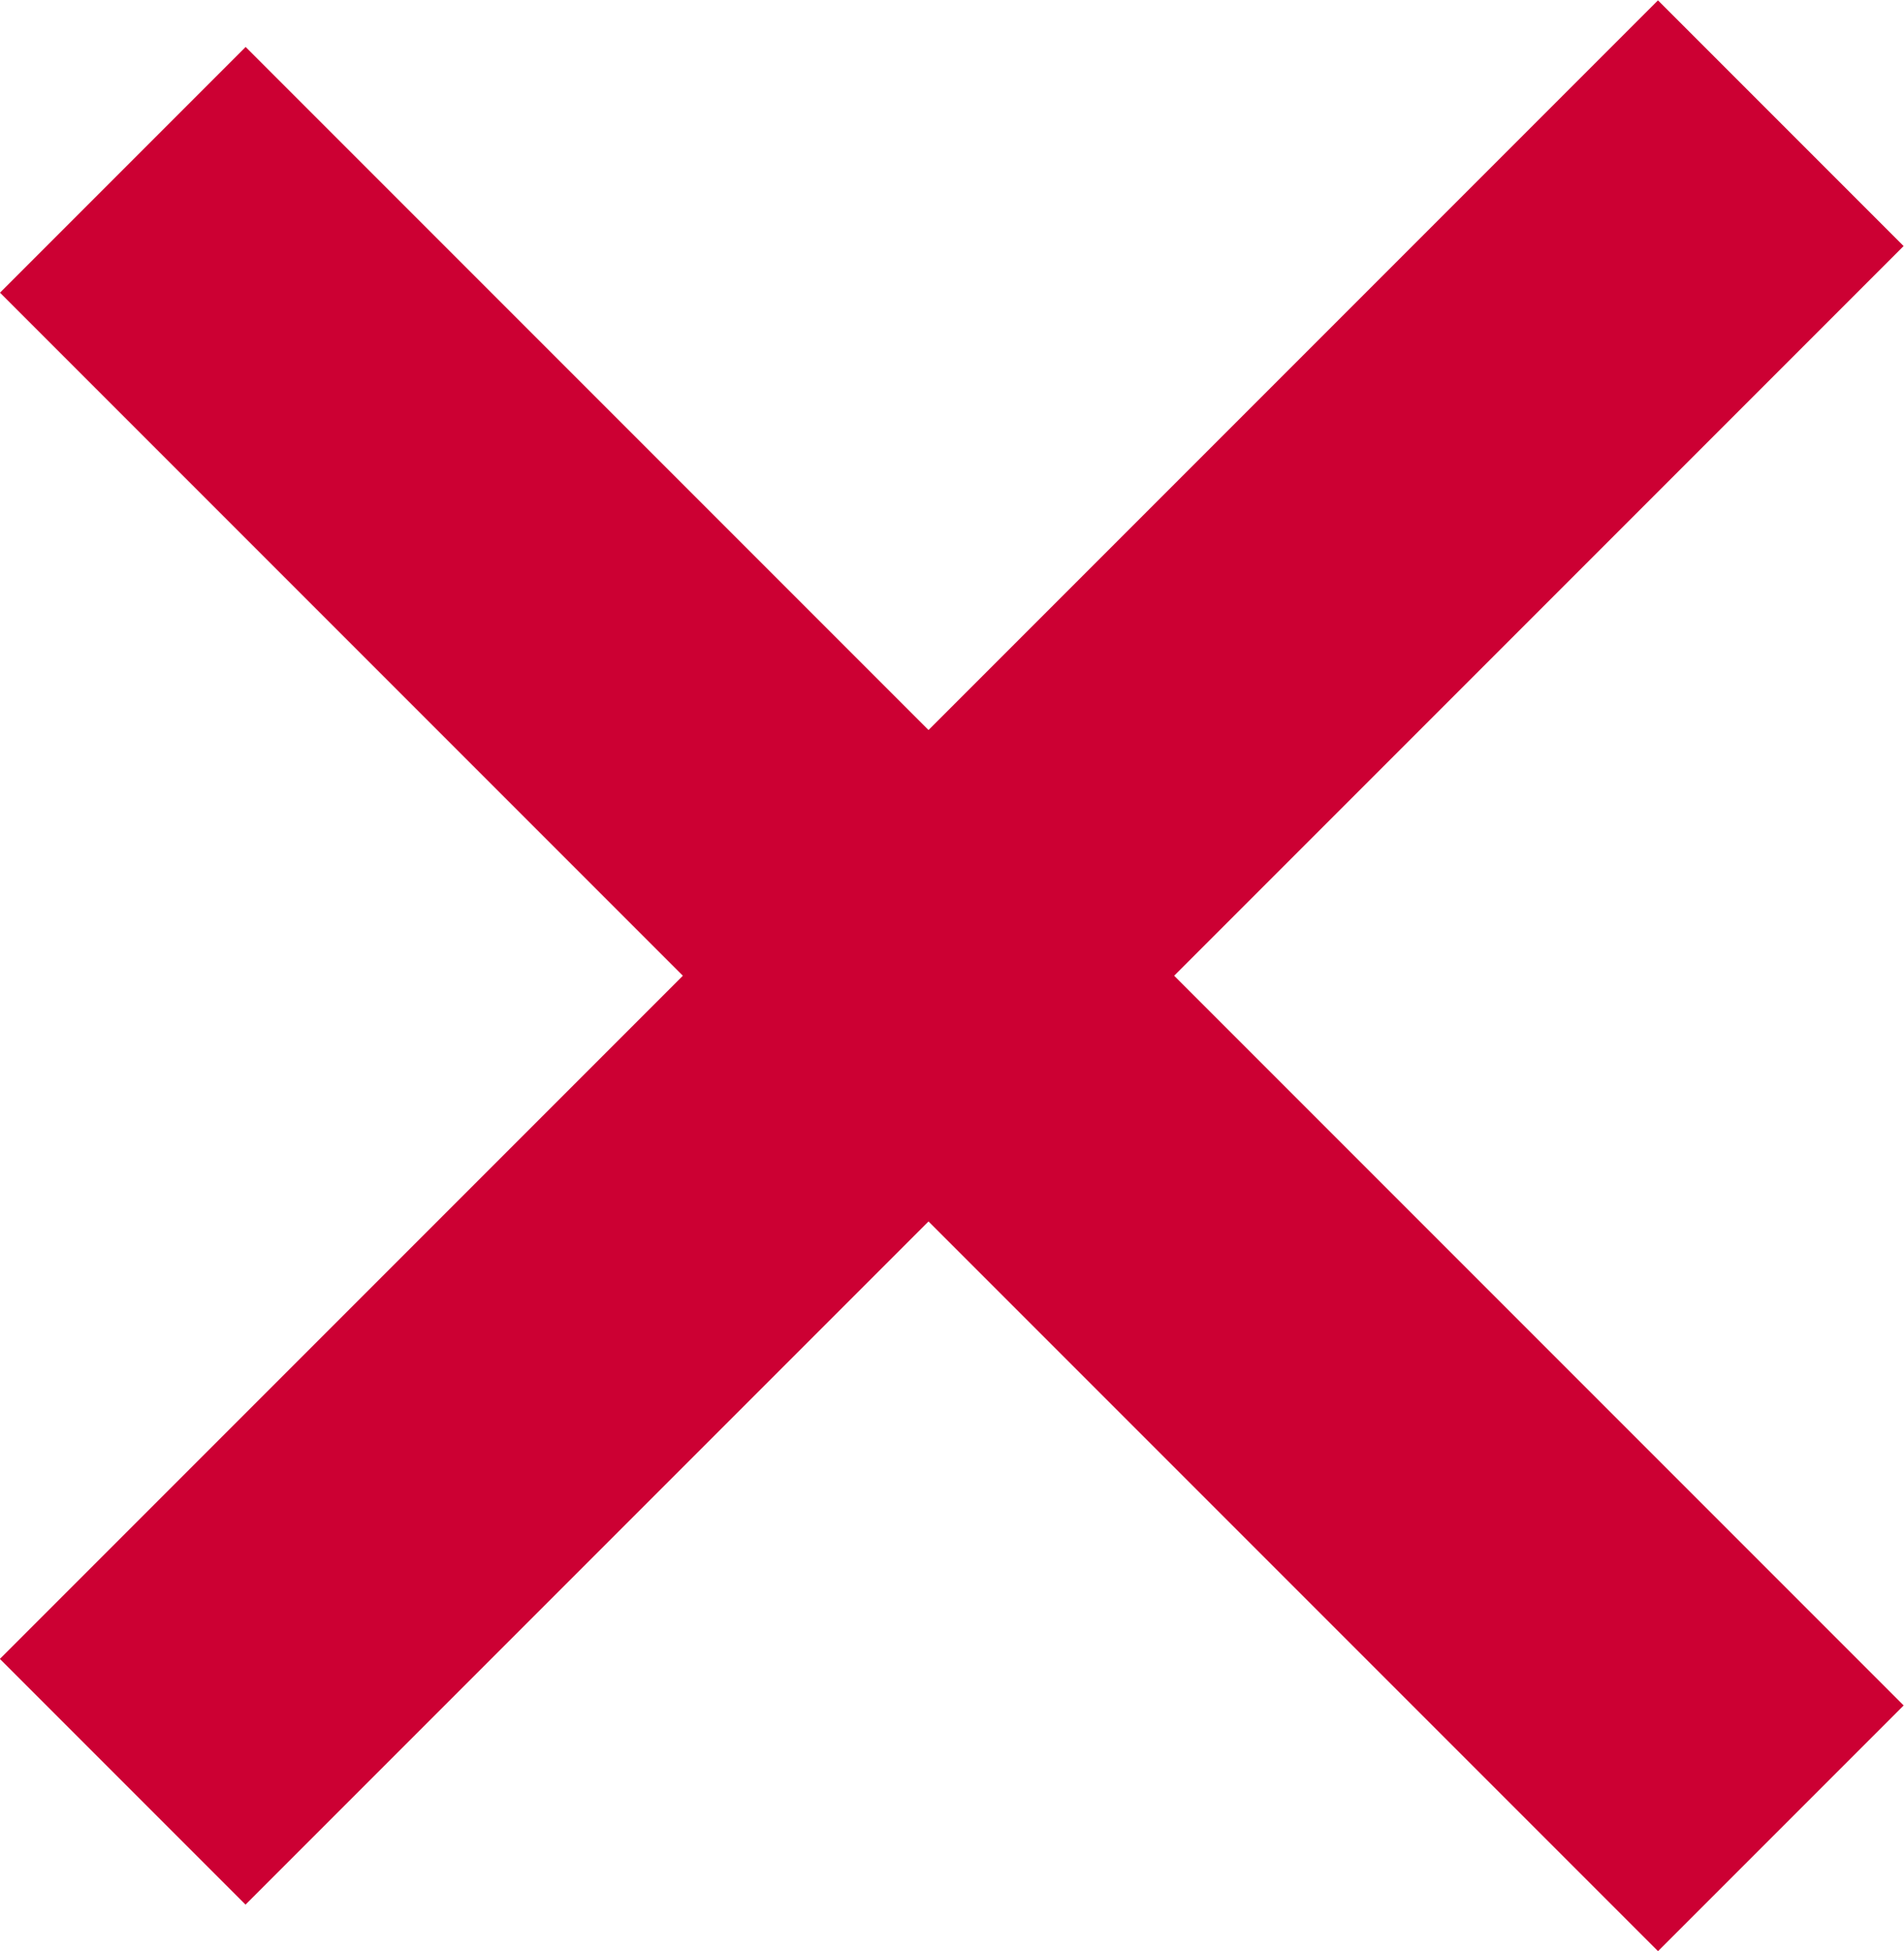 <?xml version="1.0" encoding="utf-8"?>
<!-- Generator: Adobe Illustrator 19.0.0, SVG Export Plug-In . SVG Version: 6.00 Build 0)  -->
<svg version="1.1" id="Layer_1" xmlns="http://www.w3.org/2000/svg" xmlns:xlink="http://www.w3.org/1999/xlink" x="0px" y="0px"
	 viewBox="0 0 21.92 22.455" enable-background="new 0 0 21.92 22.455" xml:space="preserve">
<rect x="8.96" y="-2.54" transform="matrix(-0.707 -0.707 0.707 -0.707 10.957 26.46)" fill="#CC0033" width="4" height="27"/>
<rect x="8.96" y="-2.004" transform="matrix(0.707 -0.707 0.707 0.707 -4.918 11.12)" fill="#CC0033" width="4" height="26.999"/>
</svg>
